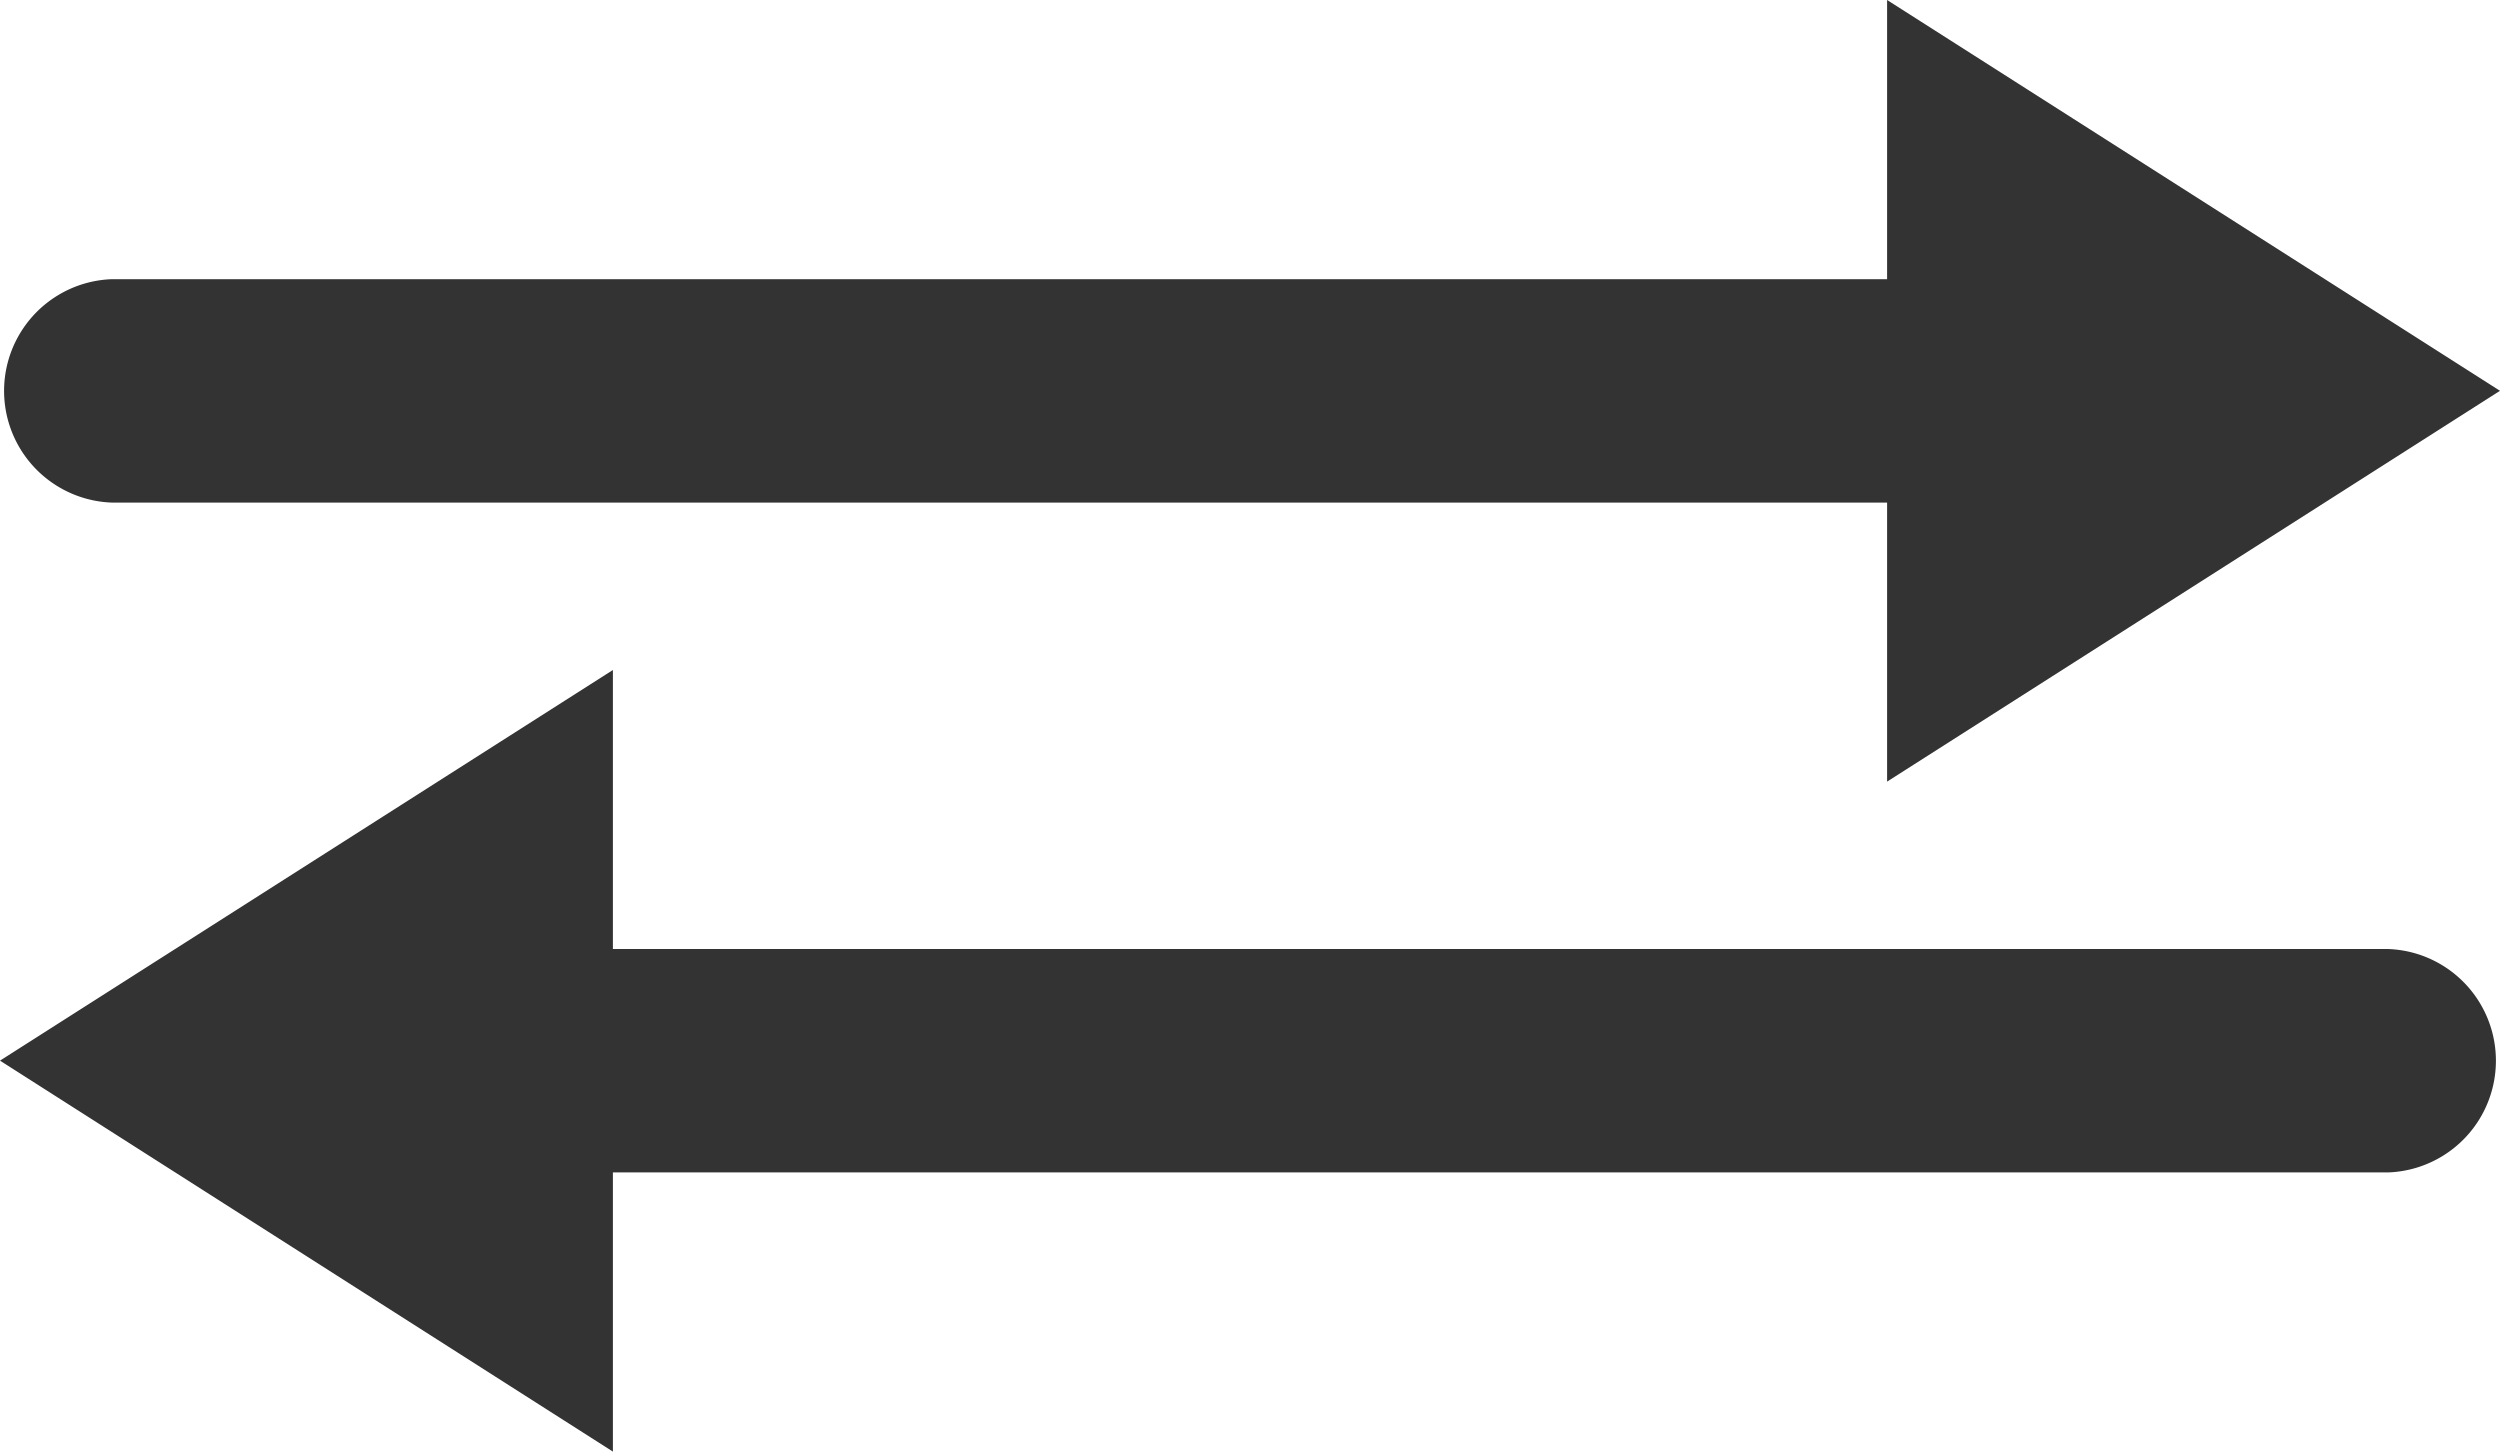 <svg xmlns="http://www.w3.org/2000/svg" width="15.5" height="9" viewBox="0 0 15.5 9">
  <path id="Union_1" data-name="Union 1" d="M0,6.576,3.8,4.154V5.884H14.808a.693.693,0,0,1,0,1.385H3.8V9ZM11.7,3.116H.692a.693.693,0,0,1,0-1.385H11.7V0l3.8,2.423L11.7,4.846Z" fill="#333"/>
</svg>
